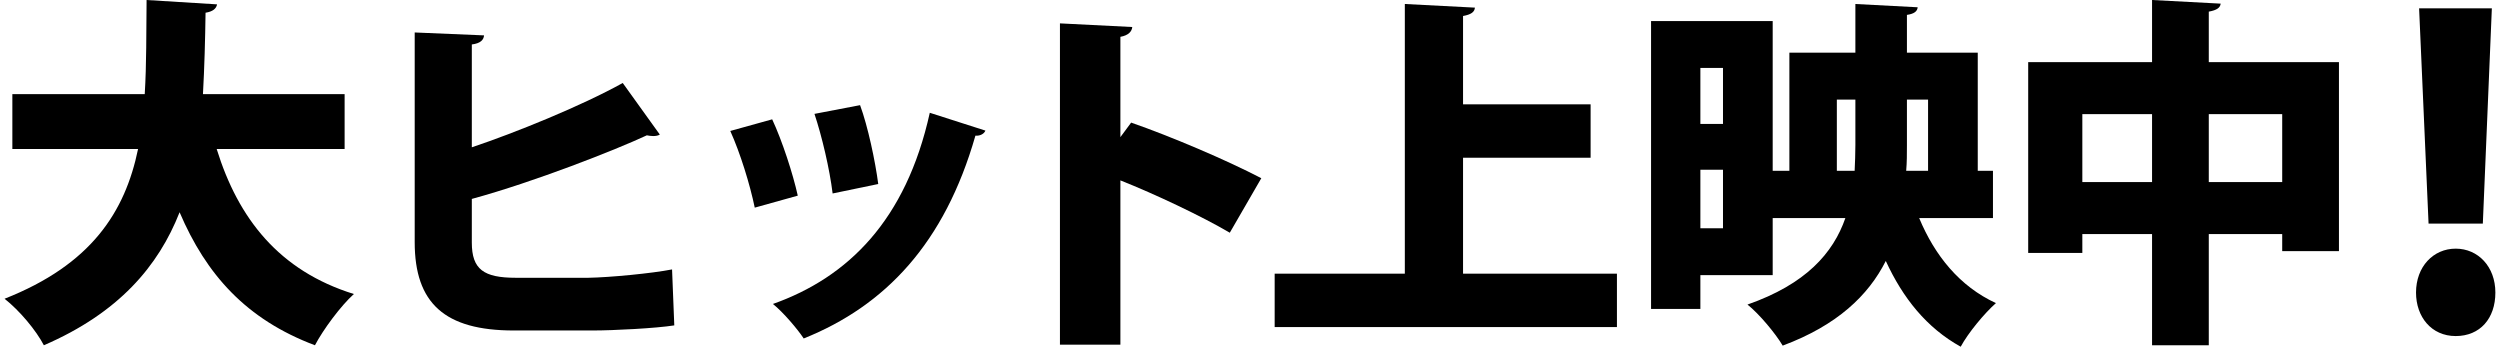 <svg width="274" height="38" viewBox="0 0 274 38" fill="none" xmlns="http://www.w3.org/2000/svg">
<g clip-path="url(#clip0_621_15041)">
<path d="M37.77 16.331H23.748C26.105 23.939 30.576 29.675 38.786 32.224C37.363 33.499 35.413 36.128 34.518 37.841C26.999 35.013 22.61 30.113 19.684 23.262C17.367 29.157 13.018 34.296 4.808 37.841C3.955 36.208 2.166 34.057 0.5 32.742C10.011 28.998 13.709 23.222 15.132 16.331H1.354V10.317H15.863C16.066 7.011 16.026 3.545 16.066 0L23.789 0.478C23.707 0.956 23.301 1.275 22.529 1.394C22.488 4.342 22.407 7.369 22.244 10.317H37.77V16.331Z" fill="black"/>
<path d="M51.711 26.581C51.711 29.529 53.011 30.445 56.547 30.445H64.472C66.83 30.405 71.422 29.967 73.658 29.529L73.902 35.663C71.87 35.982 67.236 36.221 64.96 36.221H56.303C48.743 36.221 45.451 33.233 45.451 26.542V3.558L53.052 3.877C53.011 4.355 52.686 4.753 51.711 4.873V16.145C56.466 14.552 63.741 11.604 68.252 9.095L72.317 14.751C72.113 14.871 71.87 14.911 71.585 14.911C71.341 14.911 71.097 14.871 70.894 14.831C67.48 16.424 58.579 19.93 51.711 21.802V26.581Z" fill="black"/>
<path d="M84.631 13.078C85.729 15.428 86.907 19.053 87.436 21.443L82.721 22.758C82.193 20.208 81.136 16.783 80.039 14.353L84.631 13.078ZM108.001 14.313C107.879 14.632 107.473 14.911 106.904 14.871C103.53 26.661 97.028 33.512 88.086 37.097C87.436 36.101 85.851 34.229 84.713 33.313C92.922 30.405 99.303 24.152 101.905 12.361L108.001 14.313ZM94.264 11.525C95.117 13.835 95.93 17.659 96.255 20.168L91.256 21.204C90.931 18.535 90.078 14.911 89.265 12.481L94.264 11.525Z" fill="black"/>
<path d="M134.785 25.506C131.737 23.713 126.616 21.284 122.795 19.77V37.774H116.17V2.562L124.096 2.961C124.055 3.439 123.689 3.877 122.795 4.036V15.03L123.974 13.437C128.323 14.95 134.338 17.5 138.24 19.531L134.785 25.506Z" fill="black"/>
<path d="M160.35 29.994H177.216V35.849H139.703V29.994H153.969V0.438L161.65 0.836C161.609 1.314 161.244 1.593 160.35 1.753V11.432H174.331V17.287H160.35V29.994Z" fill="black"/>
<path d="M218.429 23.899H210.341C212.048 28.002 214.771 31.388 218.754 33.22C217.494 34.336 215.706 36.486 214.893 38C211.154 35.929 208.552 32.663 206.683 28.6C204.773 32.384 201.358 35.65 195.384 37.881C194.612 36.566 192.783 34.375 191.523 33.38C197.904 31.149 200.911 27.763 202.253 23.899H194.287V30.153H186.361V33.858H180.956V2.31H194.287V18.721H196.116V5.776H203.35V0.438L210.178 0.797C210.137 1.235 209.812 1.514 208.999 1.633V5.776H216.762V18.721H218.429V23.899ZM188.84 7.449H186.361V13.583H188.84V7.449ZM186.361 25.015H188.84V18.602H186.361V25.015ZM201.318 18.721H203.269C203.309 17.805 203.35 16.849 203.35 15.893V10.914H201.318V18.721ZM211.316 10.914H208.999V15.933C208.999 16.849 208.999 17.805 208.918 18.721H211.316V10.914Z" fill="black"/>
<path d="M242.083 6.811H256.349V27.524H250.13V25.652H242.083V37.841H235.865V25.652H228.224V27.723H222.29V6.811H235.865V0L243.384 0.398C243.343 0.836 242.977 1.115 242.083 1.275V6.811ZM228.224 19.956H235.865V12.507H228.224V19.956ZM242.083 19.956H250.13V12.507H242.083V19.956Z" fill="black"/>
<path d="M264.796 32.065C264.796 29.224 266.692 27.252 269.144 27.252C271.597 27.252 273.493 29.224 273.493 32.065C273.493 34.906 271.813 36.832 269.144 36.832C266.476 36.832 264.796 34.727 264.796 32.065ZM272.118 24.51H266.171L265.134 0.916H273.107L272.118 24.51Z" fill="black"/>
</g>
<defs>
<clipPath id="clip0_621_15041">
<rect width="273" height="38" fill="white" transform="translate(0.5)"/>
</clipPath>
</defs>
</svg>
